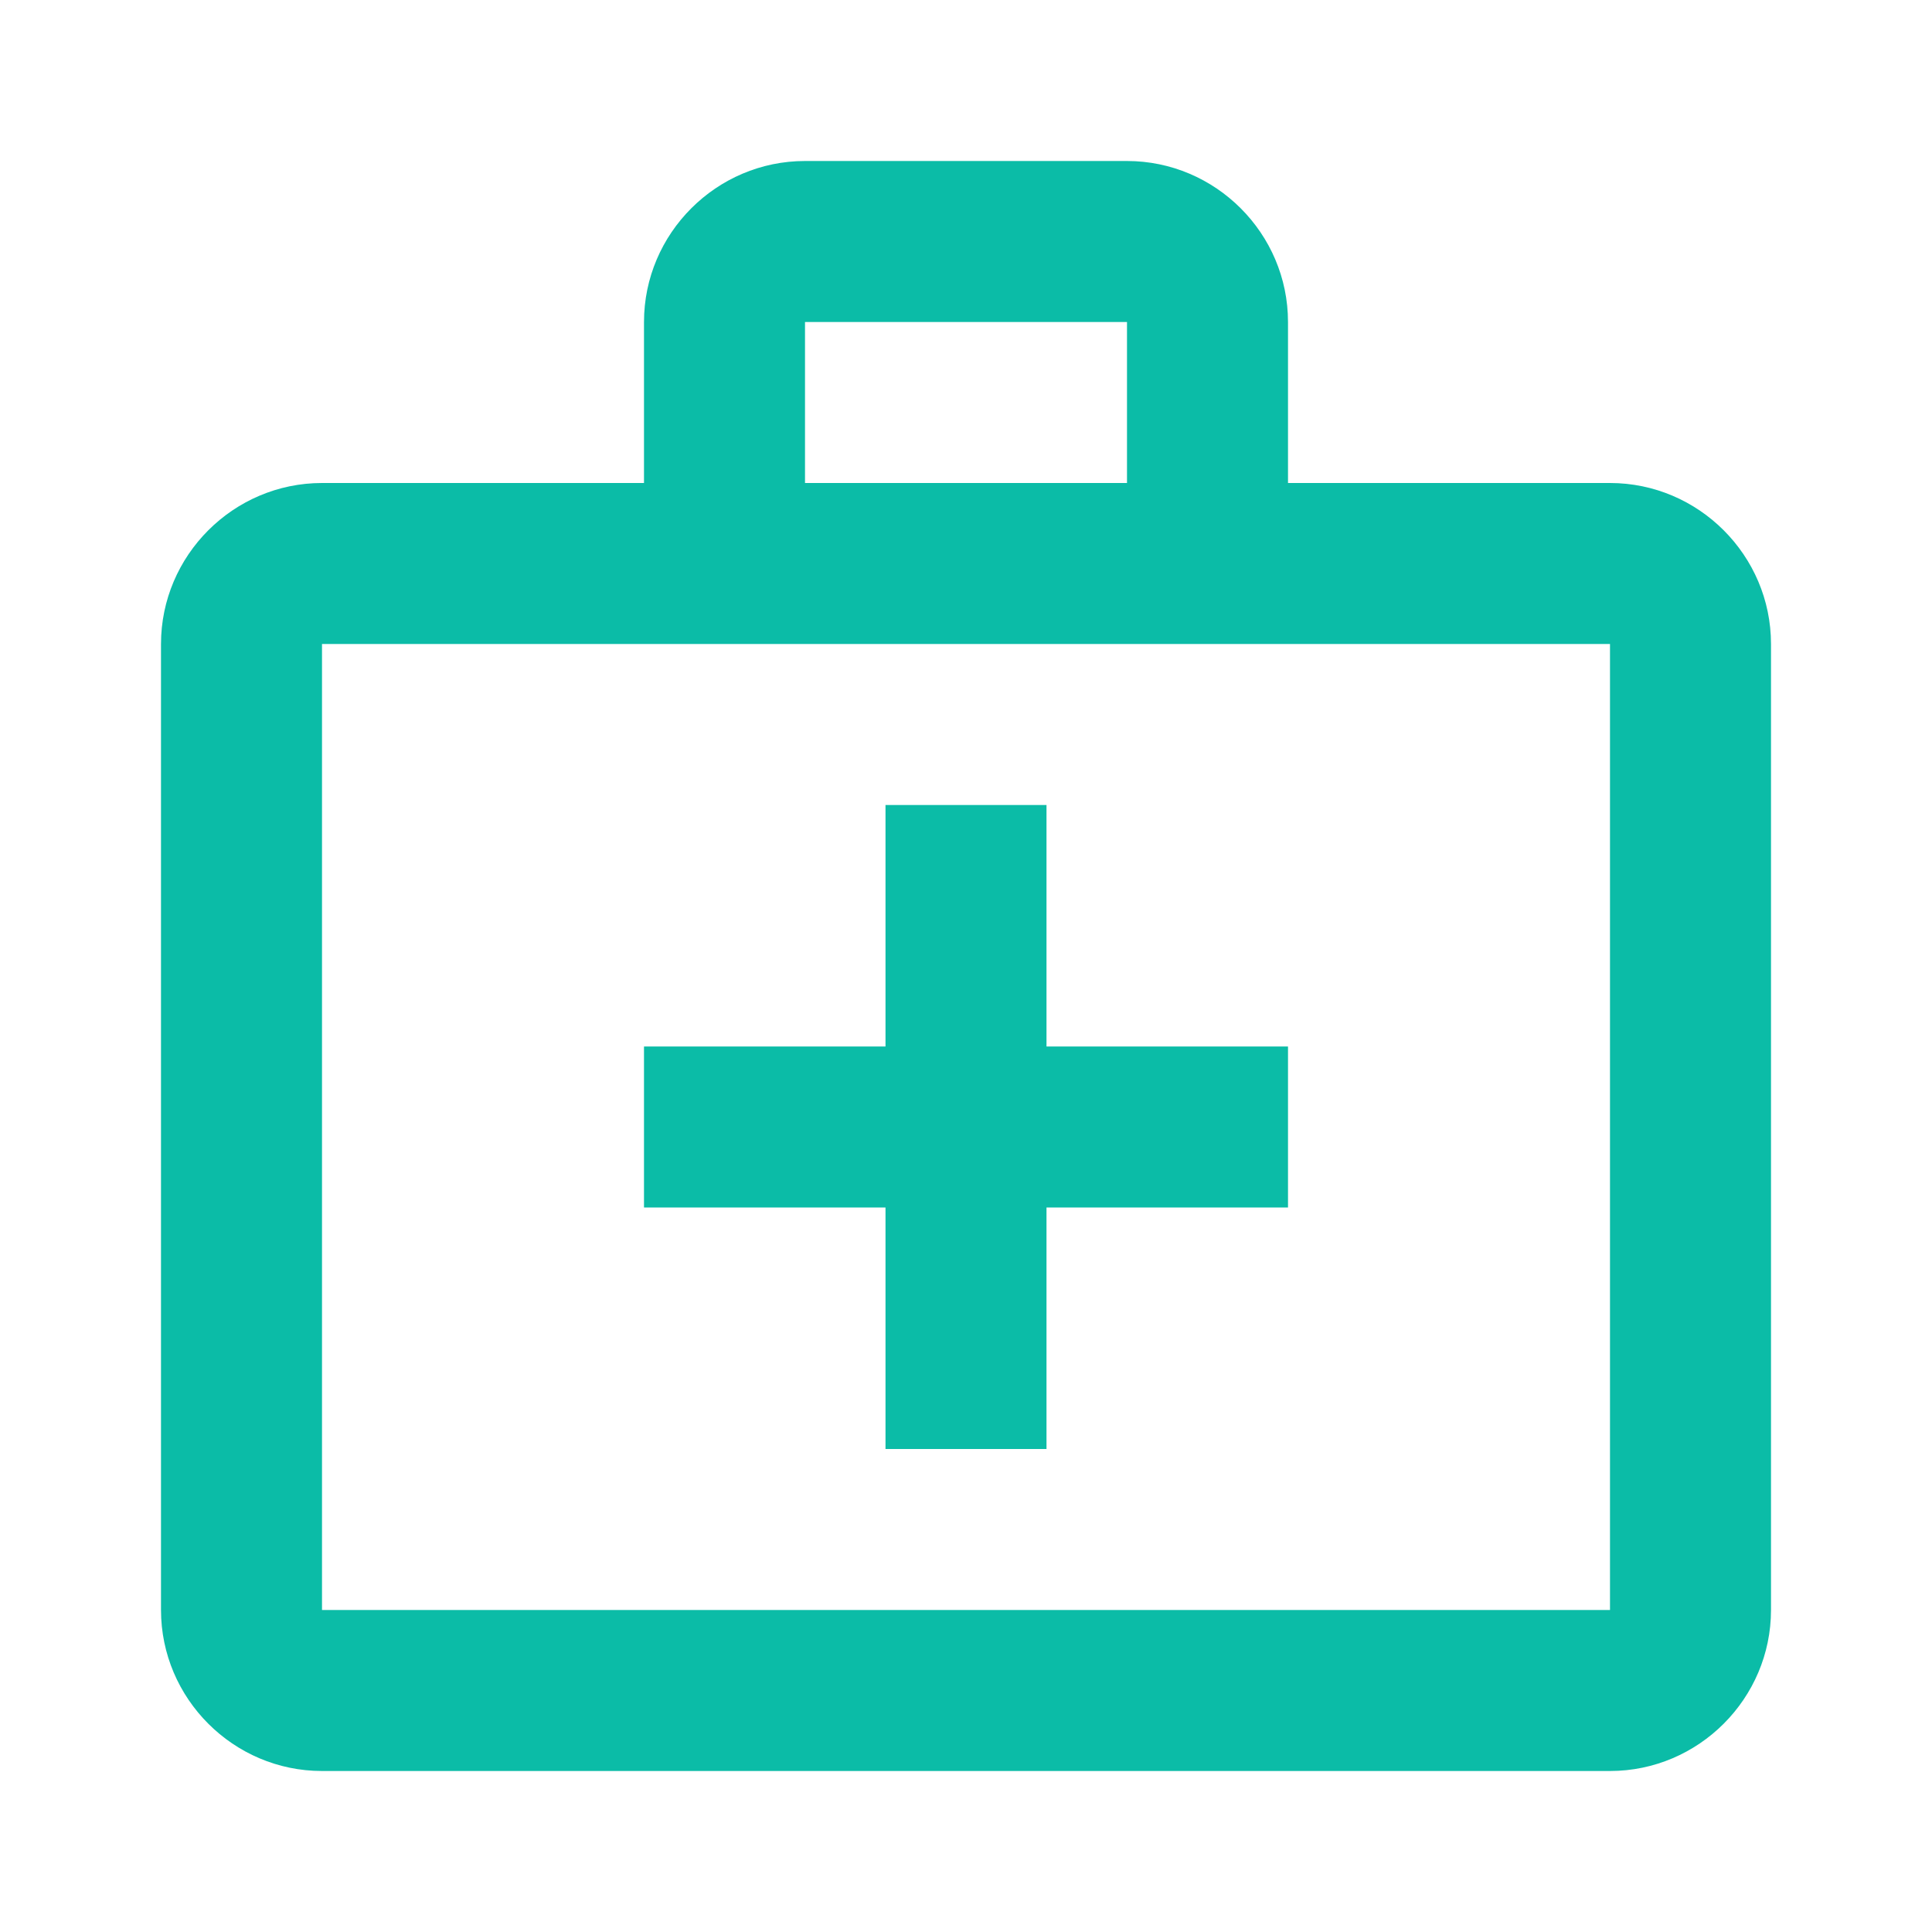 <?xml version="1.0" encoding="utf-8"?>
<svg xmlns="http://www.w3.org/2000/svg" fill="none" height="24" viewBox="0 0 24 24" width="24">
<g clip-path="url(#clip0_971_11572)">
<path d="M20 6H16V4C16 2.9 15.1 2 14 2H10C8.9 2 8 2.9 8 4V6H4C2.9 6 2 6.9 2 8V20C2 21.1 2.9 22 4 22H20C21.1 22 22 21.1 22 20V8C22 6.9 21.1 6 20 6ZM10 4H14V6H10V4ZM20 20H4V8H20V20Z" fill="#0BBCA7"/>
<path d="M13 10H11V13H8V15H11V18H13V15H16V13H13V10Z" fill="#0BBCA7"/>
</g>
<defs>
<clipPath id="clip0_971_11572">
<rect fill="white" height="24" width="24"/>
</clipPath>
</defs>
</svg>